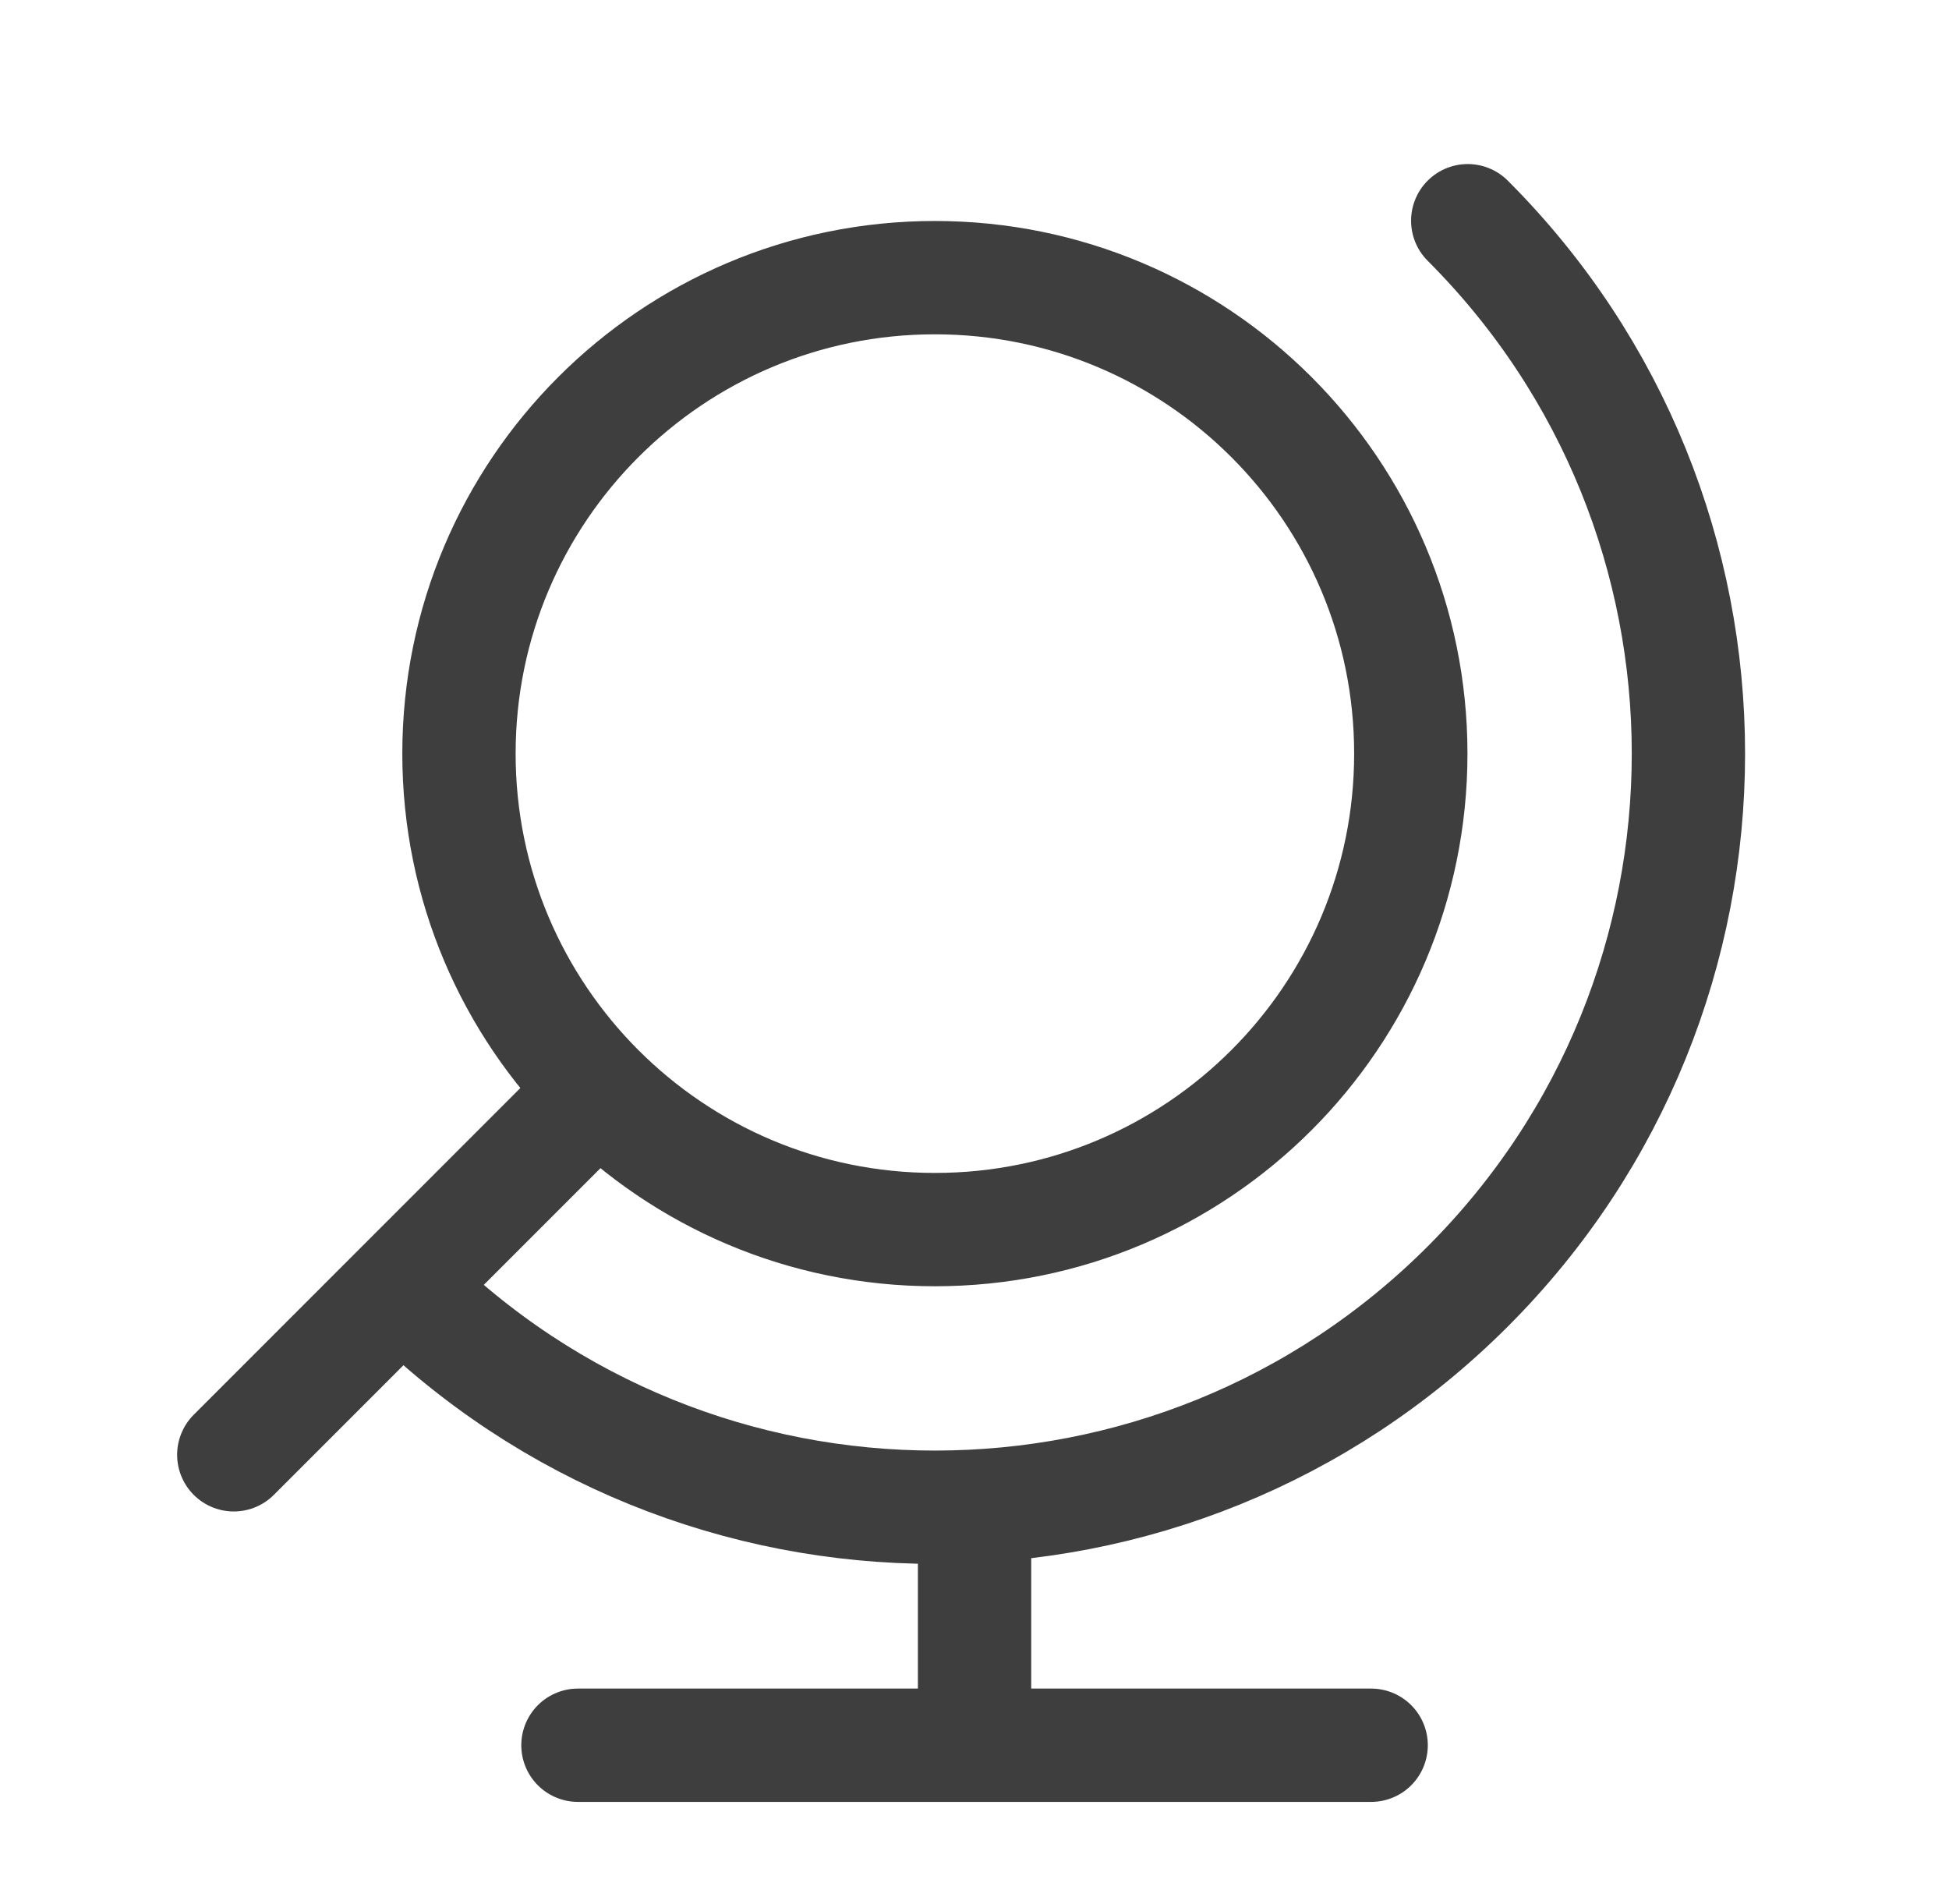 <svg width="43" height="42" viewBox="0 0 43 42" fill="none" xmlns="http://www.w3.org/2000/svg">
<path d="M5.158 32.093L13.197 24.053M32.382 4.869C38.874 11.362 38.874 21.888 32.382 28.38C25.889 34.873 15.363 34.873 8.871 28.38M30.251 38.5H12.751M21.501 38.5V33.25M31.126 16.625C31.126 22.424 26.425 27.125 20.626 27.125C14.827 27.125 10.126 22.424 10.126 16.625C10.126 10.826 14.827 6.125 20.626 6.125C26.425 6.125 31.126 10.826 31.126 16.625Z" stroke="#3E3E3E" stroke-width="2.5" stroke-linecap="round" stroke-linejoin="round"/>
</svg>
